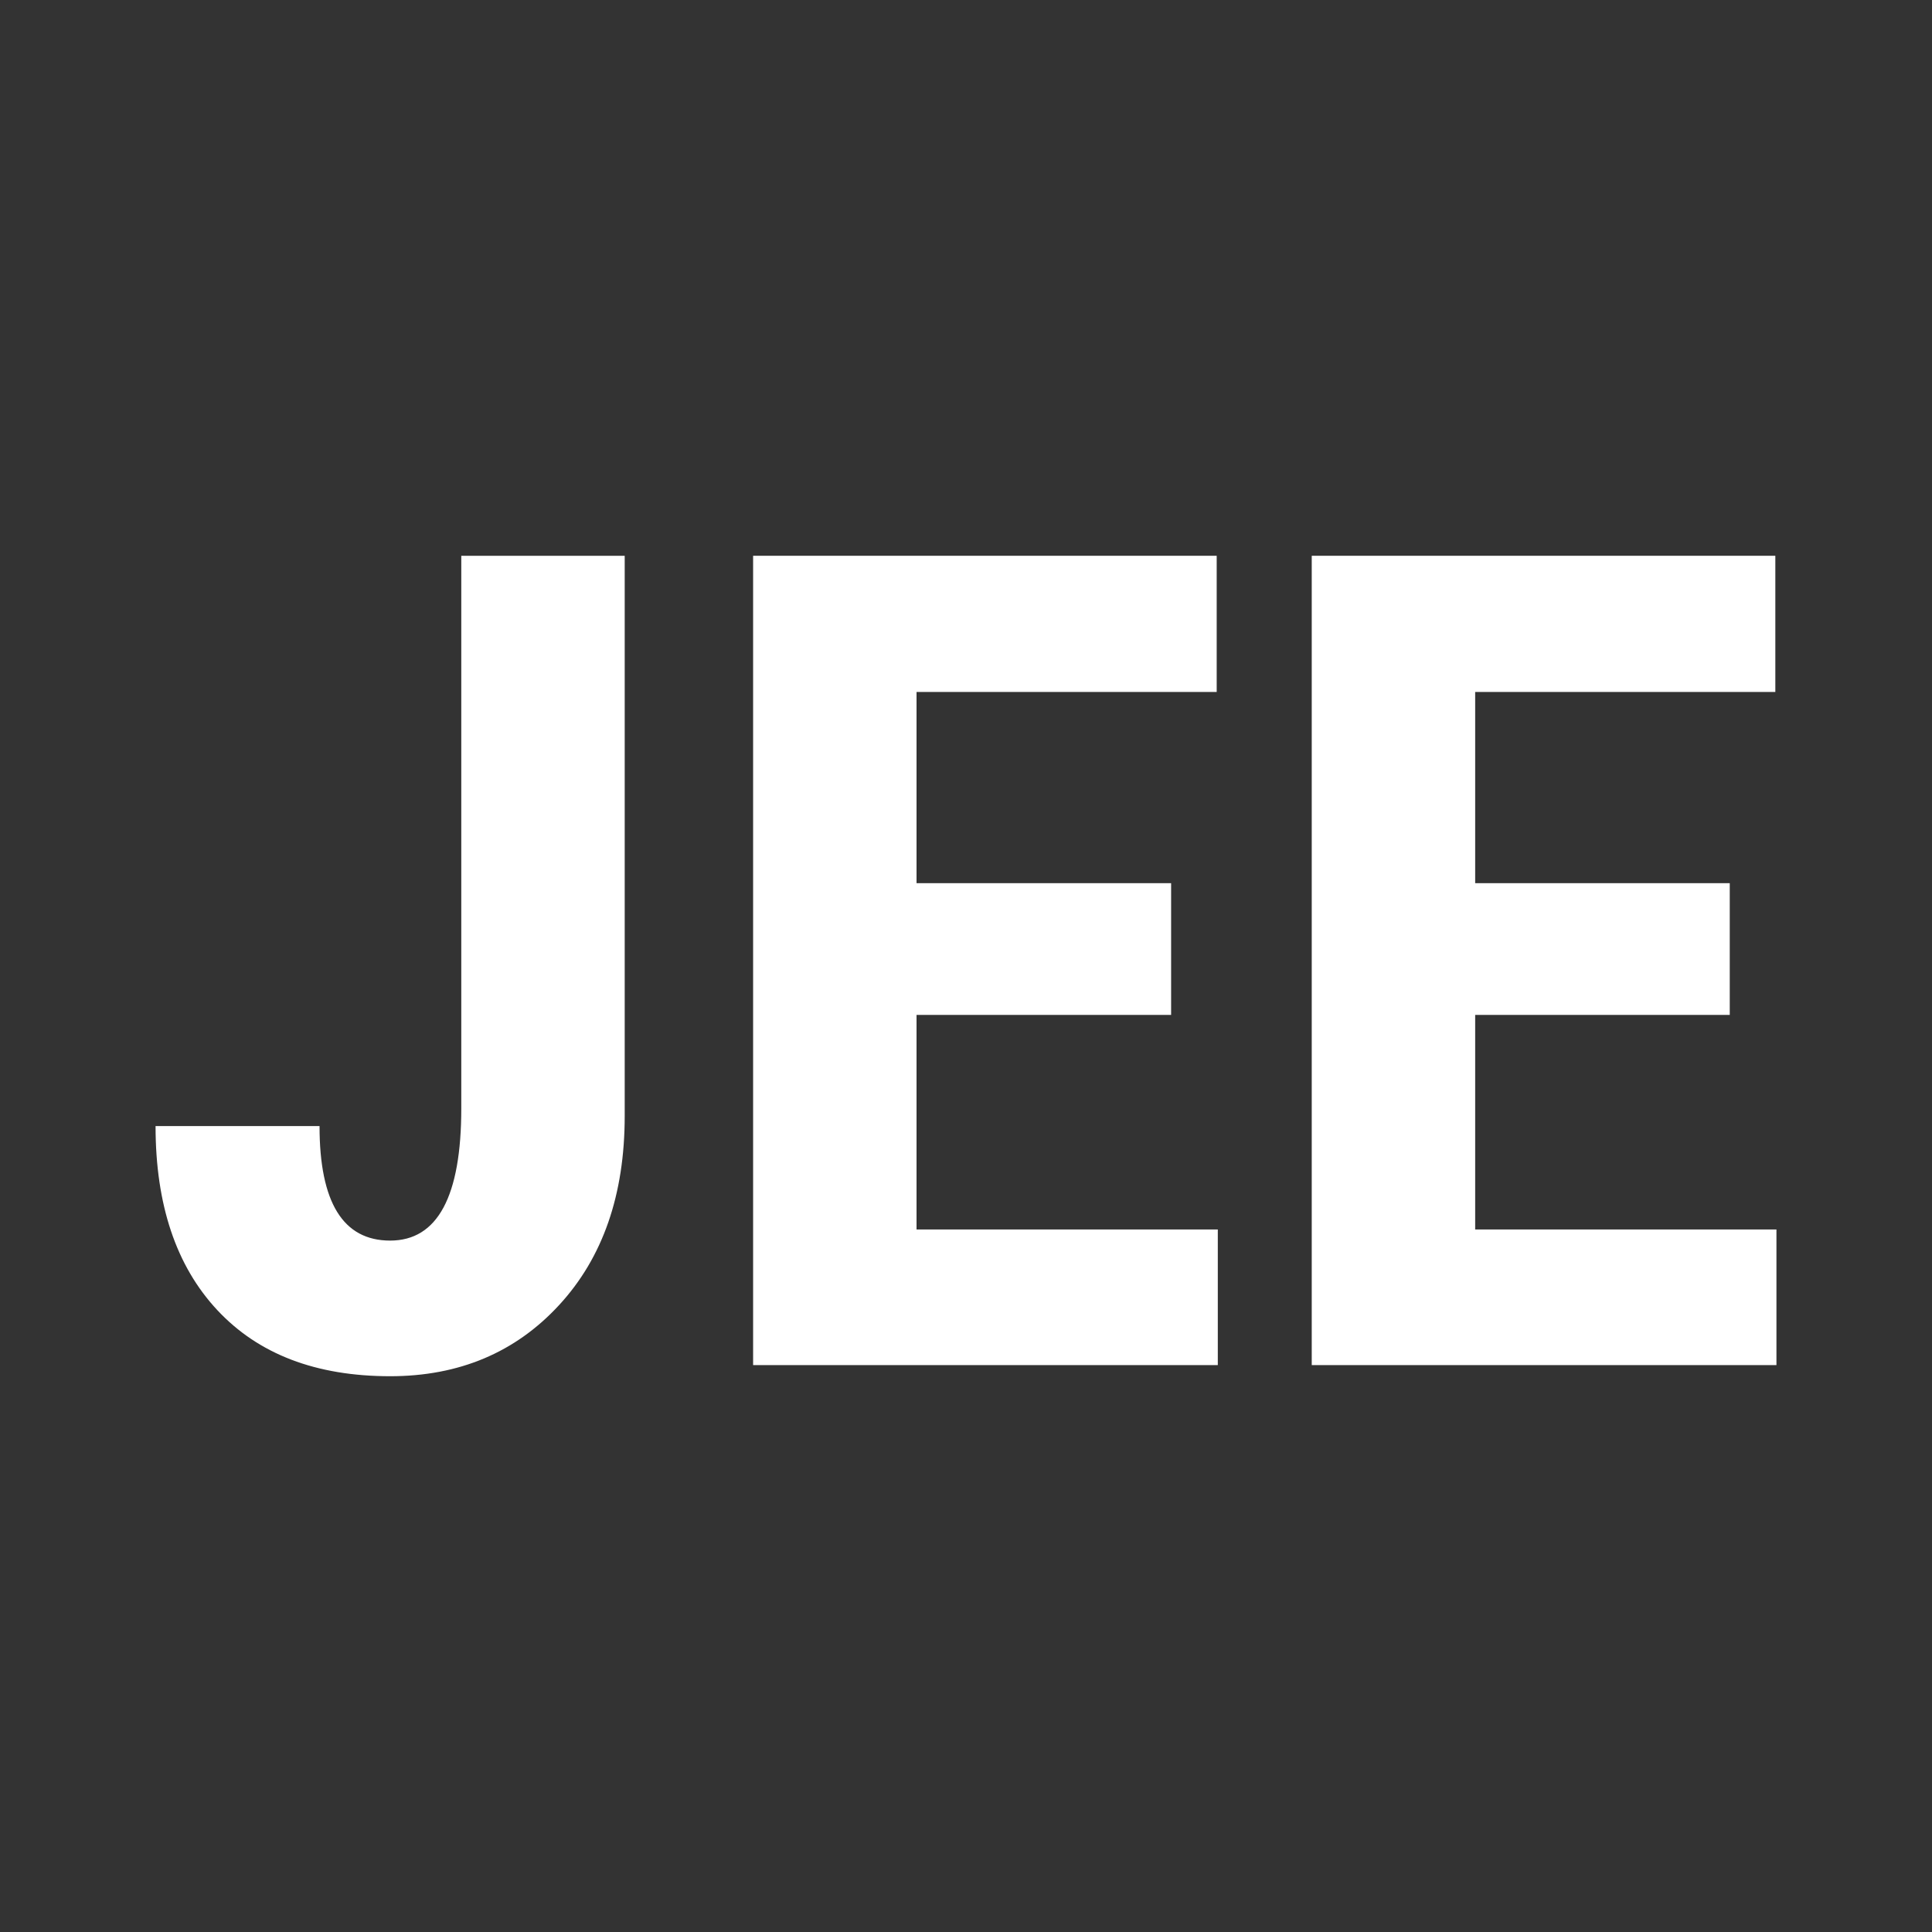 <svg xmlns="http://www.w3.org/2000/svg" xmlns:xlink="http://www.w3.org/1999/xlink" xmlns:serif="http://www.serif.com/" width="100%" height="100%" viewBox="0 0 400 400" xml:space="preserve" style="fill-rule:evenodd;clip-rule:evenodd;stroke-linejoin:round;stroke-miterlimit:2;"><rect x="0" y="0" width="400" height="400" fill="#333333" stroke="none"/> <g transform="matrix(1,0,0,1,26.913,20.452)"> <g> <path d="M68.591,94.615L102.425,94.615L102.425,210.62C102.425,226.886 97.899,239.929 88.845,249.749C79.792,259.57 68.13,264.48 53.86,264.48C38.515,264.48 26.585,259.915 18.068,250.785C9.552,241.655 5.294,228.957 5.294,212.692L39.244,212.692C39.244,228.497 44.116,236.399 53.86,236.399C63.68,236.399 68.591,227.269 68.591,209.009L68.591,94.615Z" style="fill:white;fill-rule:nonzero;"></path> <path d="M215.554,189.675L162.845,189.675L162.845,234.098L225.221,234.098L225.221,262.178L129.01,262.178L129.01,94.615L224.991,94.615L224.991,122.811L162.845,122.811L162.845,162.4L215.554,162.4L215.554,189.675Z" style="fill:white;fill-rule:nonzero;"></path> <path d="M331.214,189.675L278.505,189.675L278.505,234.098L340.881,234.098L340.881,262.178L244.67,262.178L244.67,94.615L340.651,94.615L340.651,122.811L278.505,122.811L278.505,162.4L331.214,162.4L331.214,189.675Z" style="fill:white;fill-rule:nonzero;"></path> </g> </g> </svg>